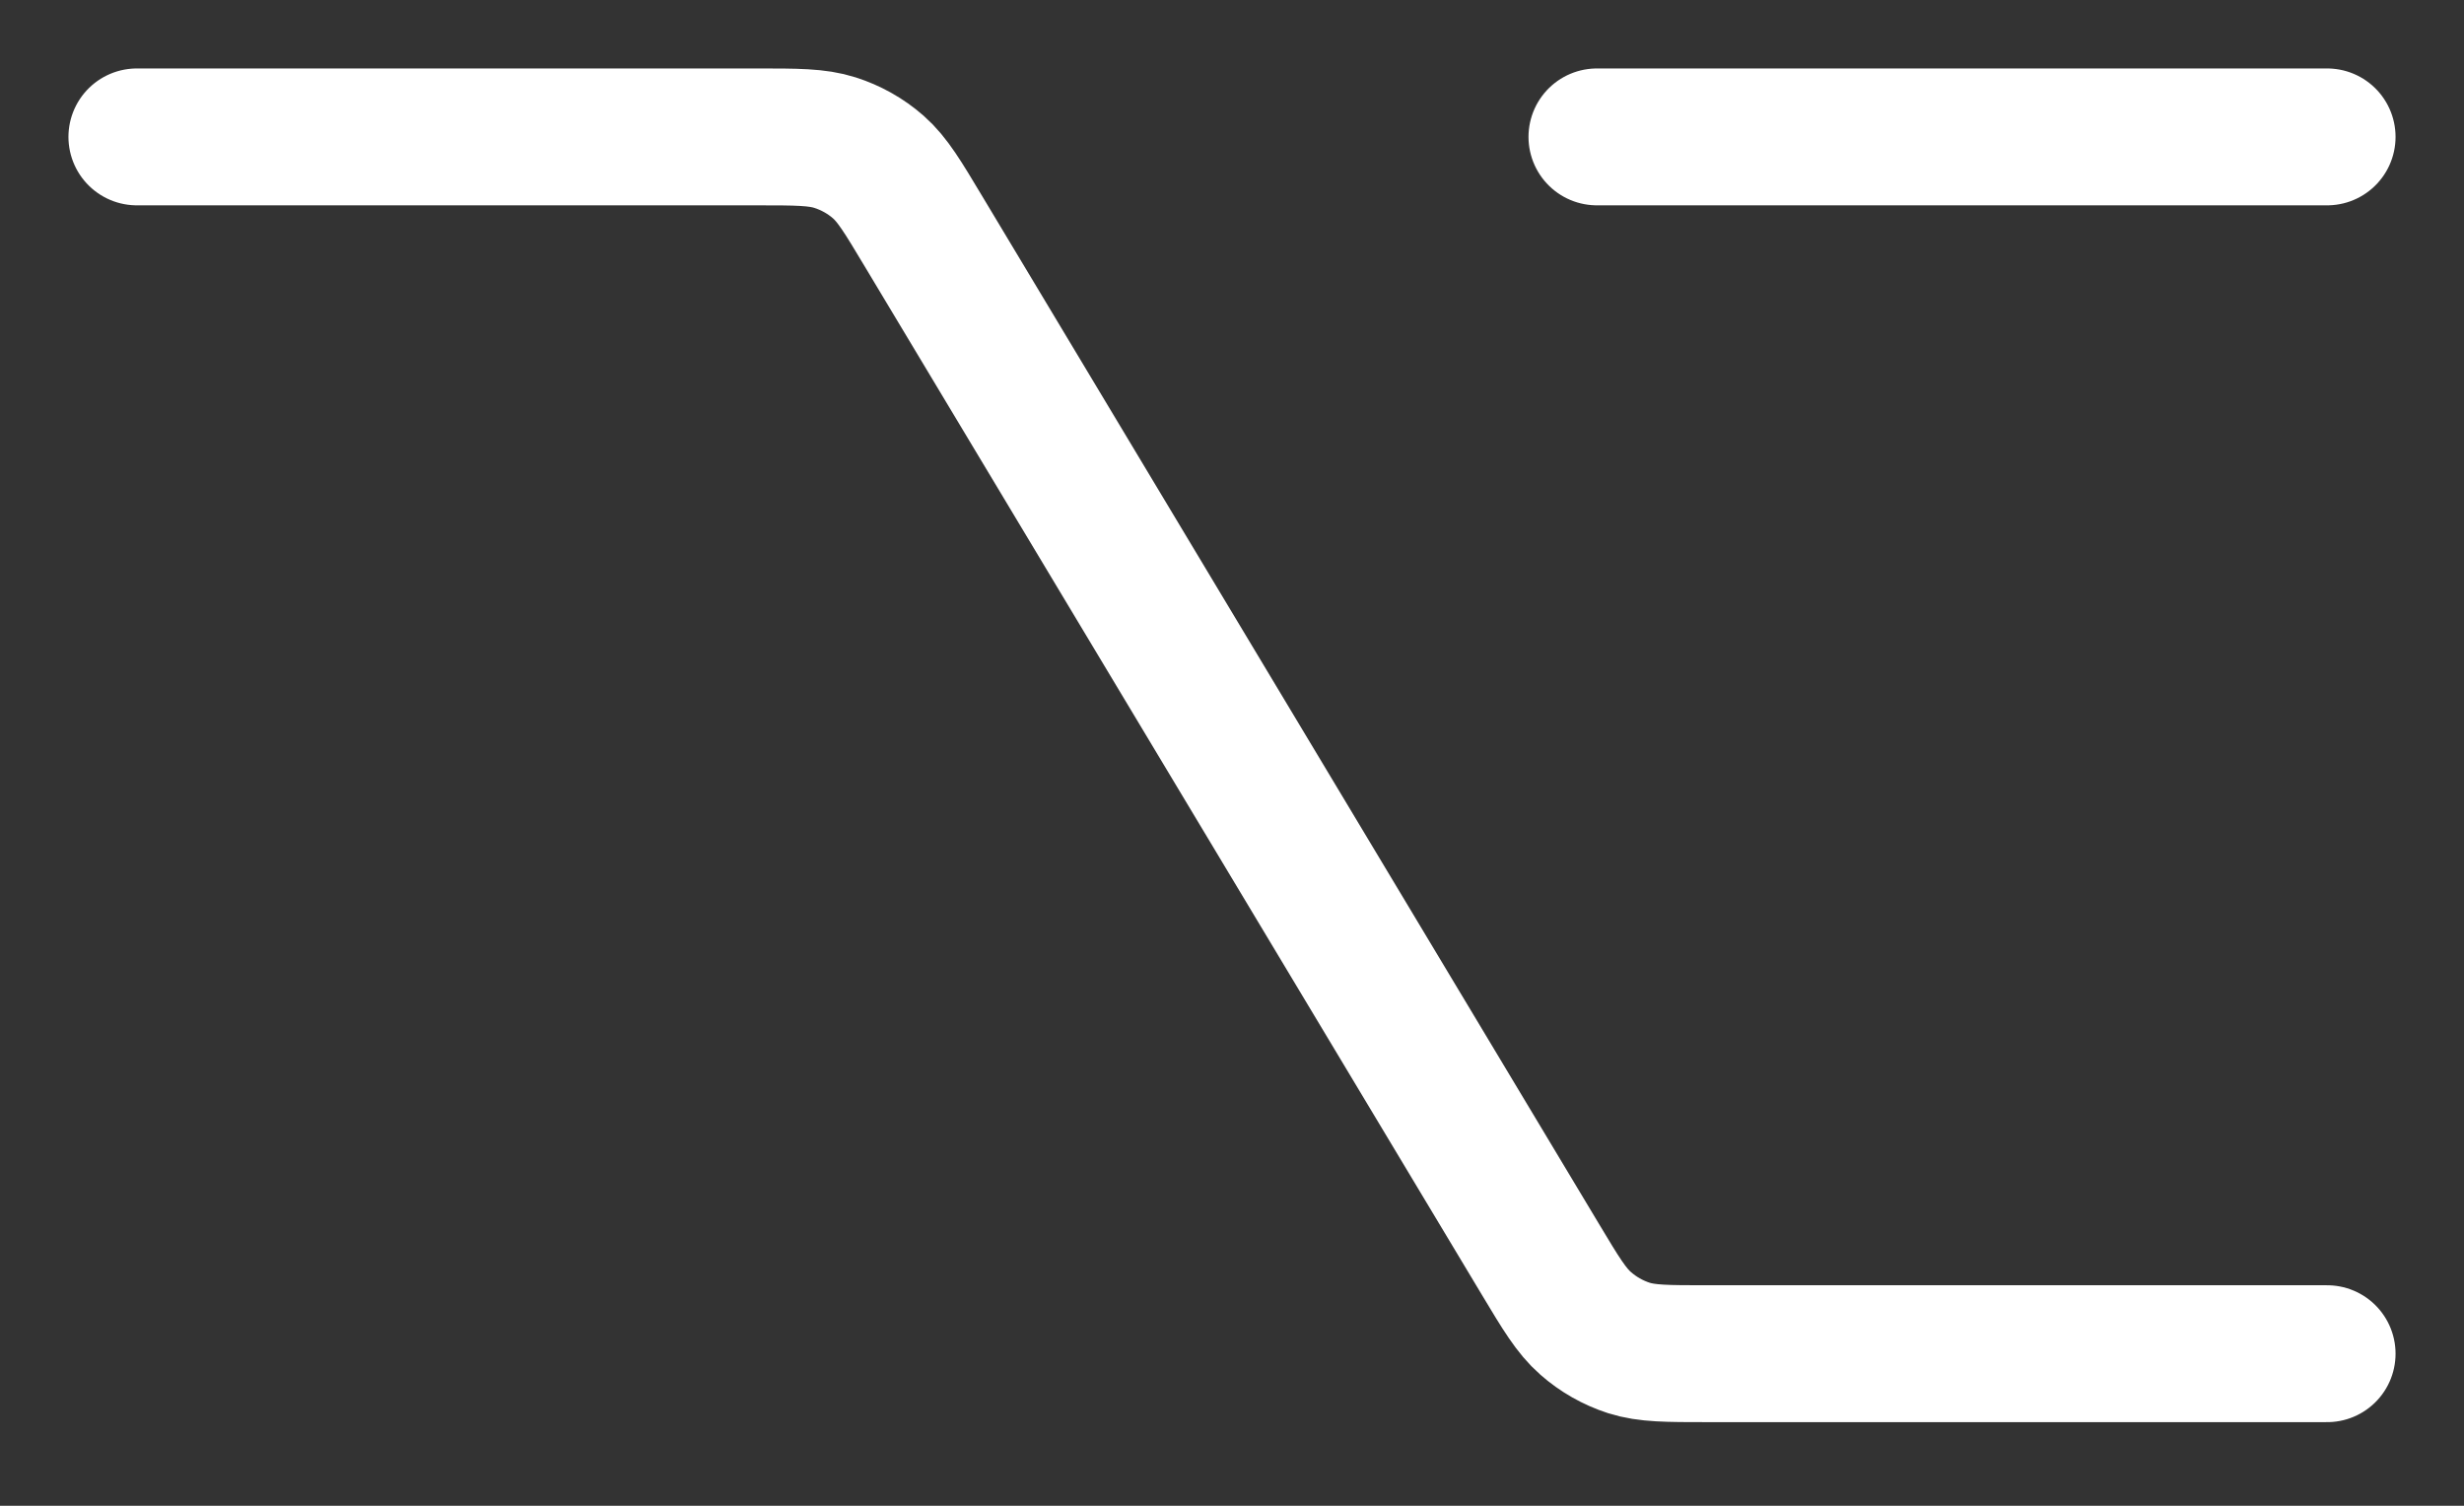 <?xml version="1.0" encoding="utf-8"?>
<svg xmlns="http://www.w3.org/2000/svg" fill="none" height="100%" overflow="visible" preserveAspectRatio="none" style="display: block;" viewBox="0 0 18 11" width="100%">
<rect x="0" y="0" width="18" height="11" fill="#333333" stroke="none"/>
<path d="M1 1H5.528C5.822 1 5.968 1 6.1 1.042C6.216 1.079 6.325 1.14 6.417 1.221C6.521 1.313 6.596 1.439 6.747 1.691L11.252 9.198C11.403 9.45 11.479 9.576 11.583 9.667C11.675 9.748 11.782 9.809 11.899 9.847C12.031 9.889 12.179 9.889 12.472 9.889H17M11.666 1H17" id="Vector" stroke="white" stroke-linecap="round" stroke-linejoin="round"/>
</svg>
